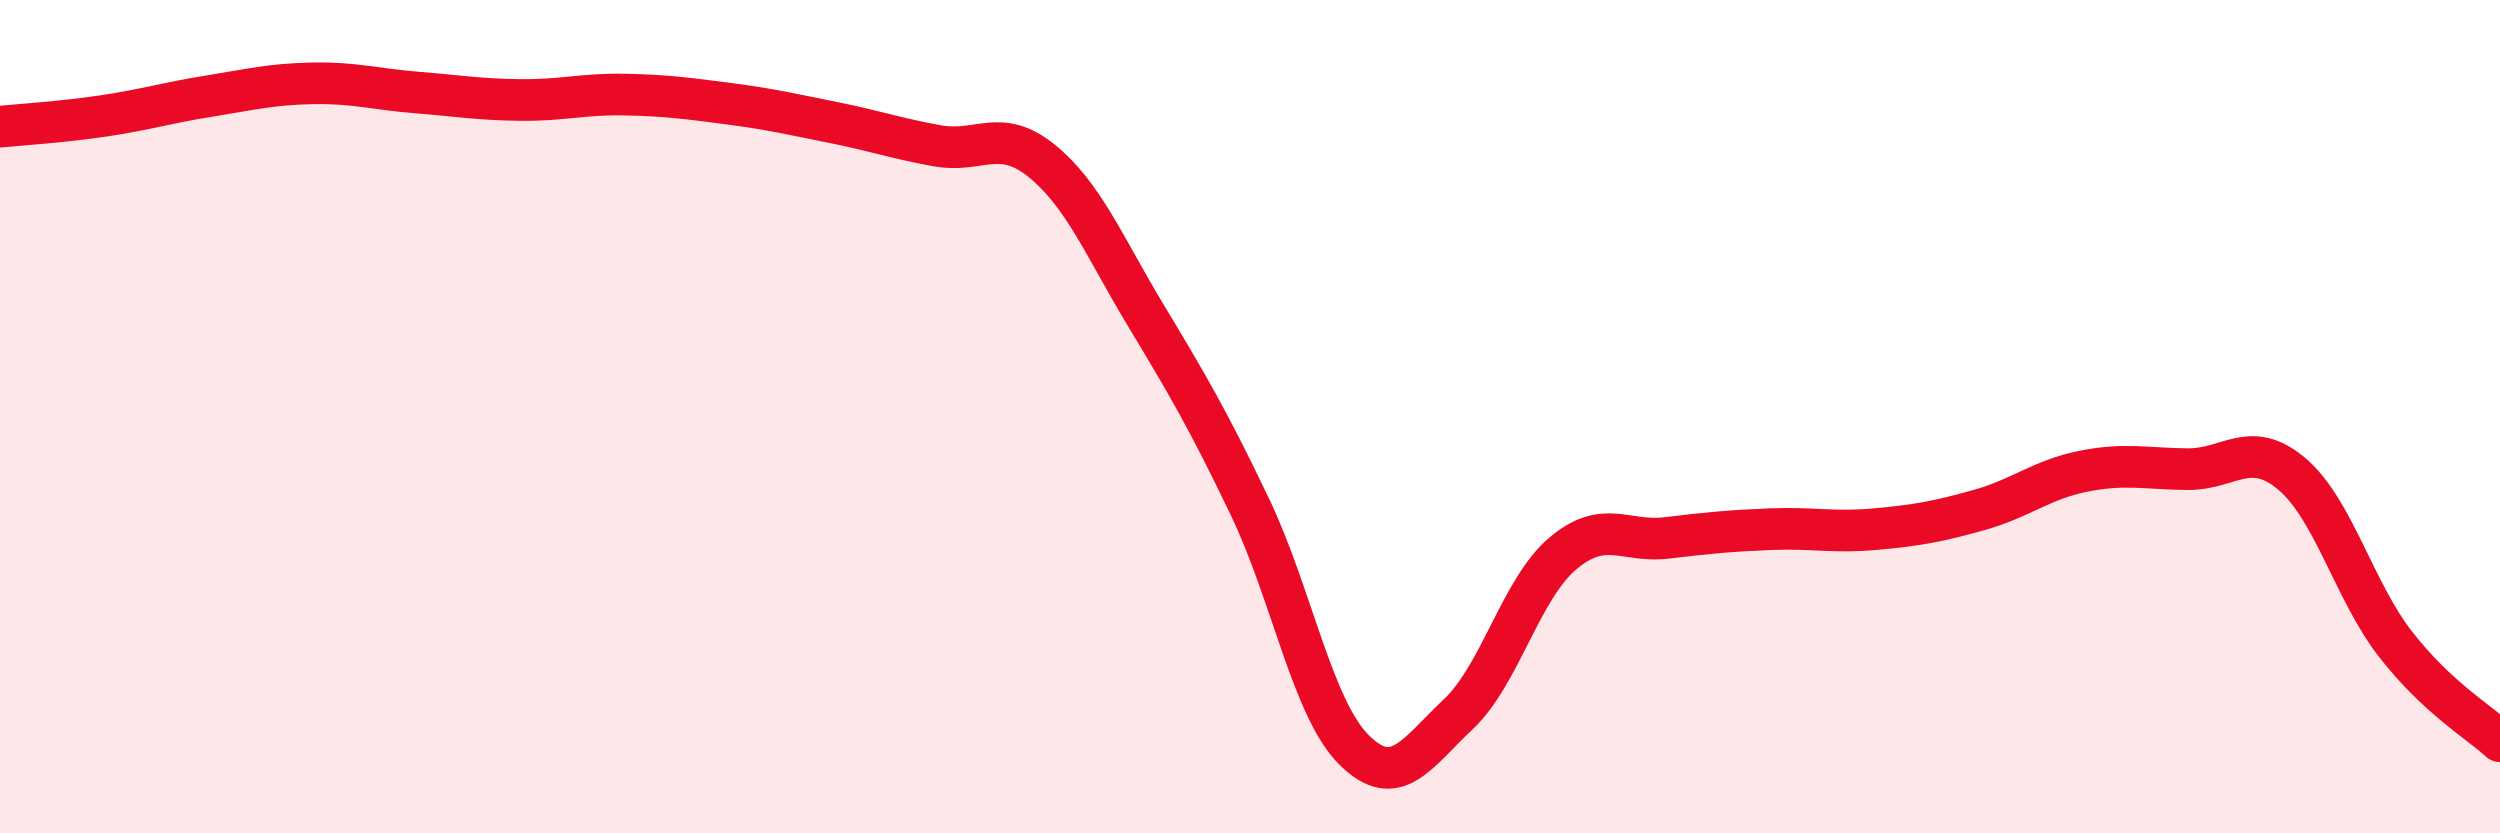 
    <svg width="60" height="20" viewBox="0 0 60 20" xmlns="http://www.w3.org/2000/svg">
      <path
        d="M 0,3.04 C 0.5,2.99 1.5,2.93 2.5,2.78 C 3.5,2.63 4,2.47 5,2.31 C 6,2.15 6.5,2.02 7.5,2 C 8.5,1.98 9,2.14 10,2.22 C 11,2.3 11.5,2.39 12.5,2.4 C 13.5,2.41 14,2.25 15,2.27 C 16,2.29 16.5,2.36 17.5,2.49 C 18.5,2.62 19,2.74 20,2.94 C 21,3.14 21.5,3.32 22.5,3.5 C 23.5,3.68 24,3.05 25,3.86 C 26,4.67 26.5,5.91 27.5,7.57 C 28.5,9.23 29,10.08 30,12.17 C 31,14.26 31.5,17.01 32.5,18 C 33.5,18.99 34,18.08 35,17.14 C 36,16.2 36.5,14.14 37.5,13.29 C 38.5,12.44 39,13.03 40,12.91 C 41,12.79 41.5,12.74 42.5,12.7 C 43.5,12.66 44,12.79 45,12.7 C 46,12.61 46.5,12.52 47.5,12.24 C 48.5,11.96 49,11.51 50,11.31 C 51,11.11 51.5,11.25 52.5,11.26 C 53.5,11.27 54,10.53 55,11.37 C 56,12.21 56.5,14.19 57.5,15.47 C 58.5,16.75 59.5,17.33 60,17.79L60 20L0 20Z"
        fill="#EB0A25"
        opacity="0.1"
        stroke-linecap="round"
        stroke-linejoin="round"
      />
      <path
        d="M 0,3.04 C 0.5,2.99 1.5,2.93 2.5,2.78 C 3.5,2.63 4,2.47 5,2.31 C 6,2.15 6.5,2.02 7.5,2 C 8.5,1.98 9,2.14 10,2.22 C 11,2.3 11.5,2.39 12.5,2.4 C 13.5,2.41 14,2.25 15,2.27 C 16,2.29 16.5,2.36 17.5,2.49 C 18.5,2.62 19,2.74 20,2.94 C 21,3.14 21.5,3.32 22.5,3.5 C 23.5,3.68 24,3.05 25,3.86 C 26,4.67 26.5,5.91 27.5,7.57 C 28.5,9.23 29,10.08 30,12.17 C 31,14.26 31.5,17.01 32.5,18 C 33.5,18.99 34,18.08 35,17.14 C 36,16.2 36.5,14.14 37.5,13.29 C 38.5,12.44 39,13.03 40,12.91 C 41,12.79 41.5,12.74 42.5,12.7 C 43.5,12.66 44,12.79 45,12.7 C 46,12.61 46.5,12.52 47.5,12.24 C 48.5,11.96 49,11.51 50,11.31 C 51,11.11 51.5,11.25 52.5,11.26 C 53.5,11.27 54,10.53 55,11.37 C 56,12.21 56.5,14.19 57.5,15.47 C 58.5,16.75 59.5,17.33 60,17.79"
        stroke="#EB0A25"
        stroke-width="1"
        fill="none"
        stroke-linecap="round"
        stroke-linejoin="round"
      />
    </svg>
  